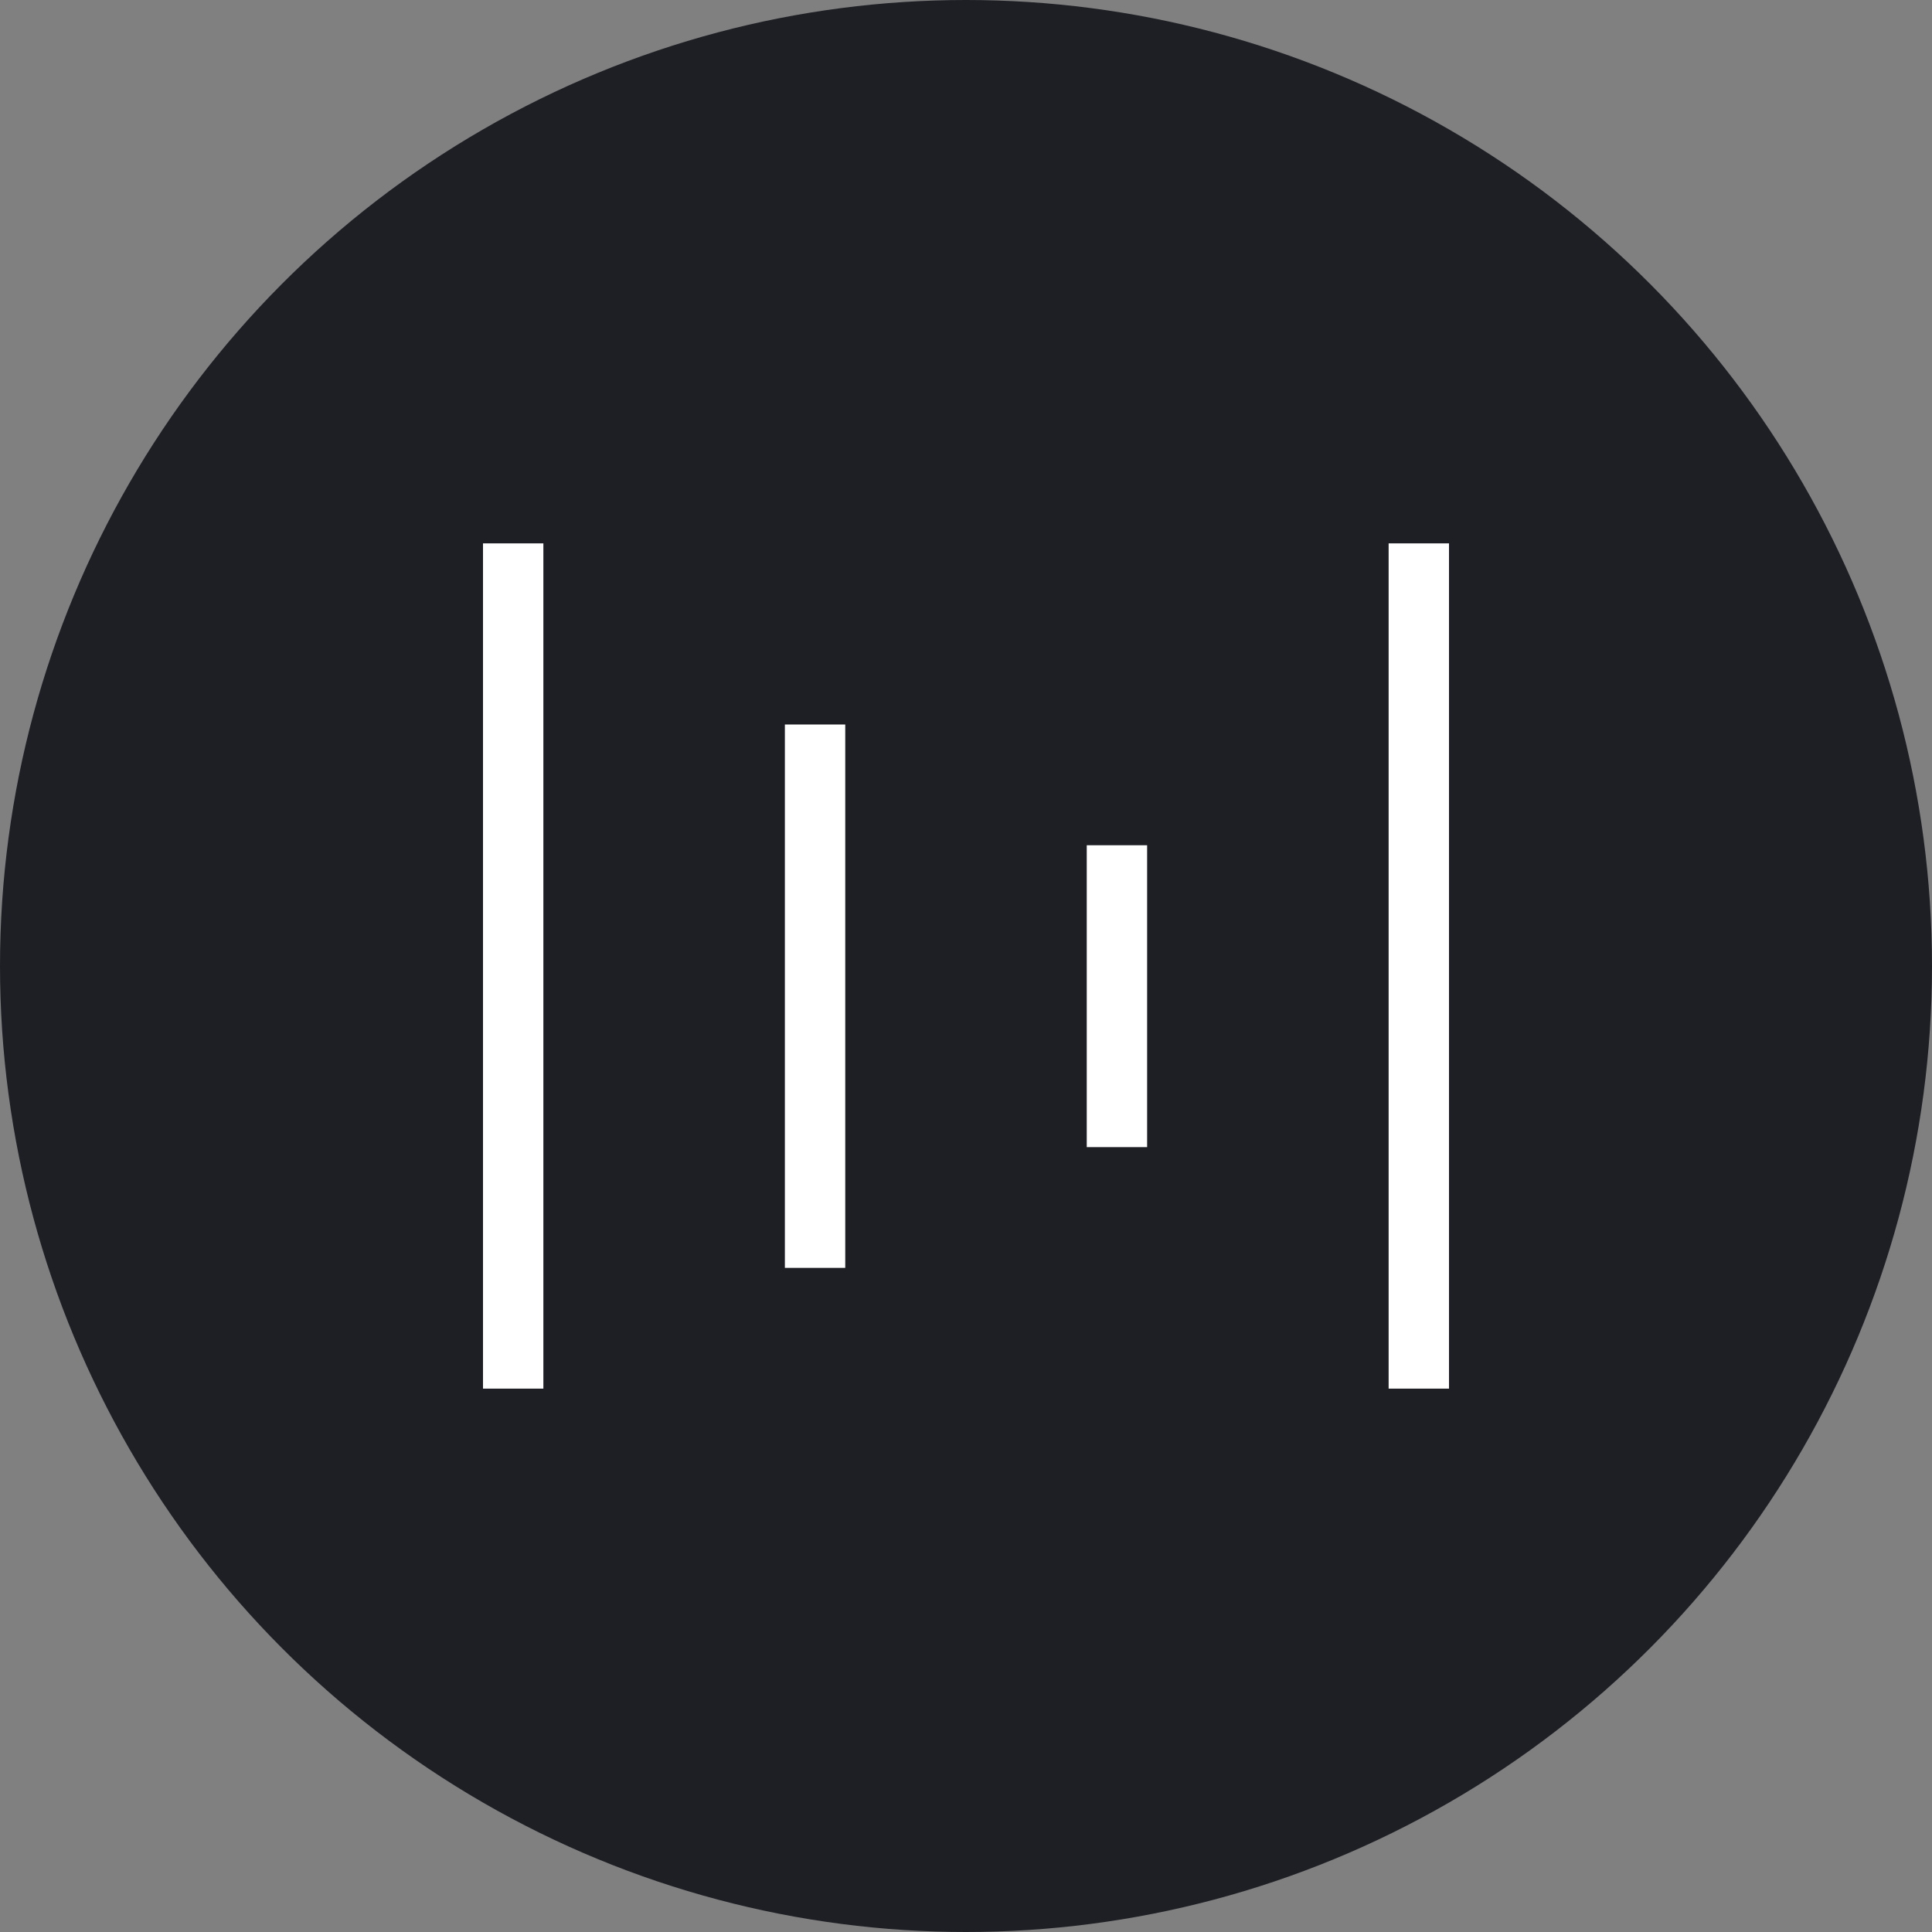 <?xml version="1.0" encoding="utf-8"?><!-- Скачано с сайта svg4.ru / Downloaded from svg4.ru -->
<svg width="800px" height="800px" viewBox="0 0 32 32" xmlns="http://www.w3.org/2000/svg">
<rect x="0" y="0" width="32" height="32" fill="#808080" stroke="none"/>
<g fill="none">
<circle cx="16" cy="16" r="16" fill="#1E1F25"/>
<path fill="#FFF" d="M8 9h1v14H8V9zm5 3h1v9h-1v-9zm5 2h1v5h-1v-5zm5-5h1v14h-1V9z"/>
</g>
</svg>